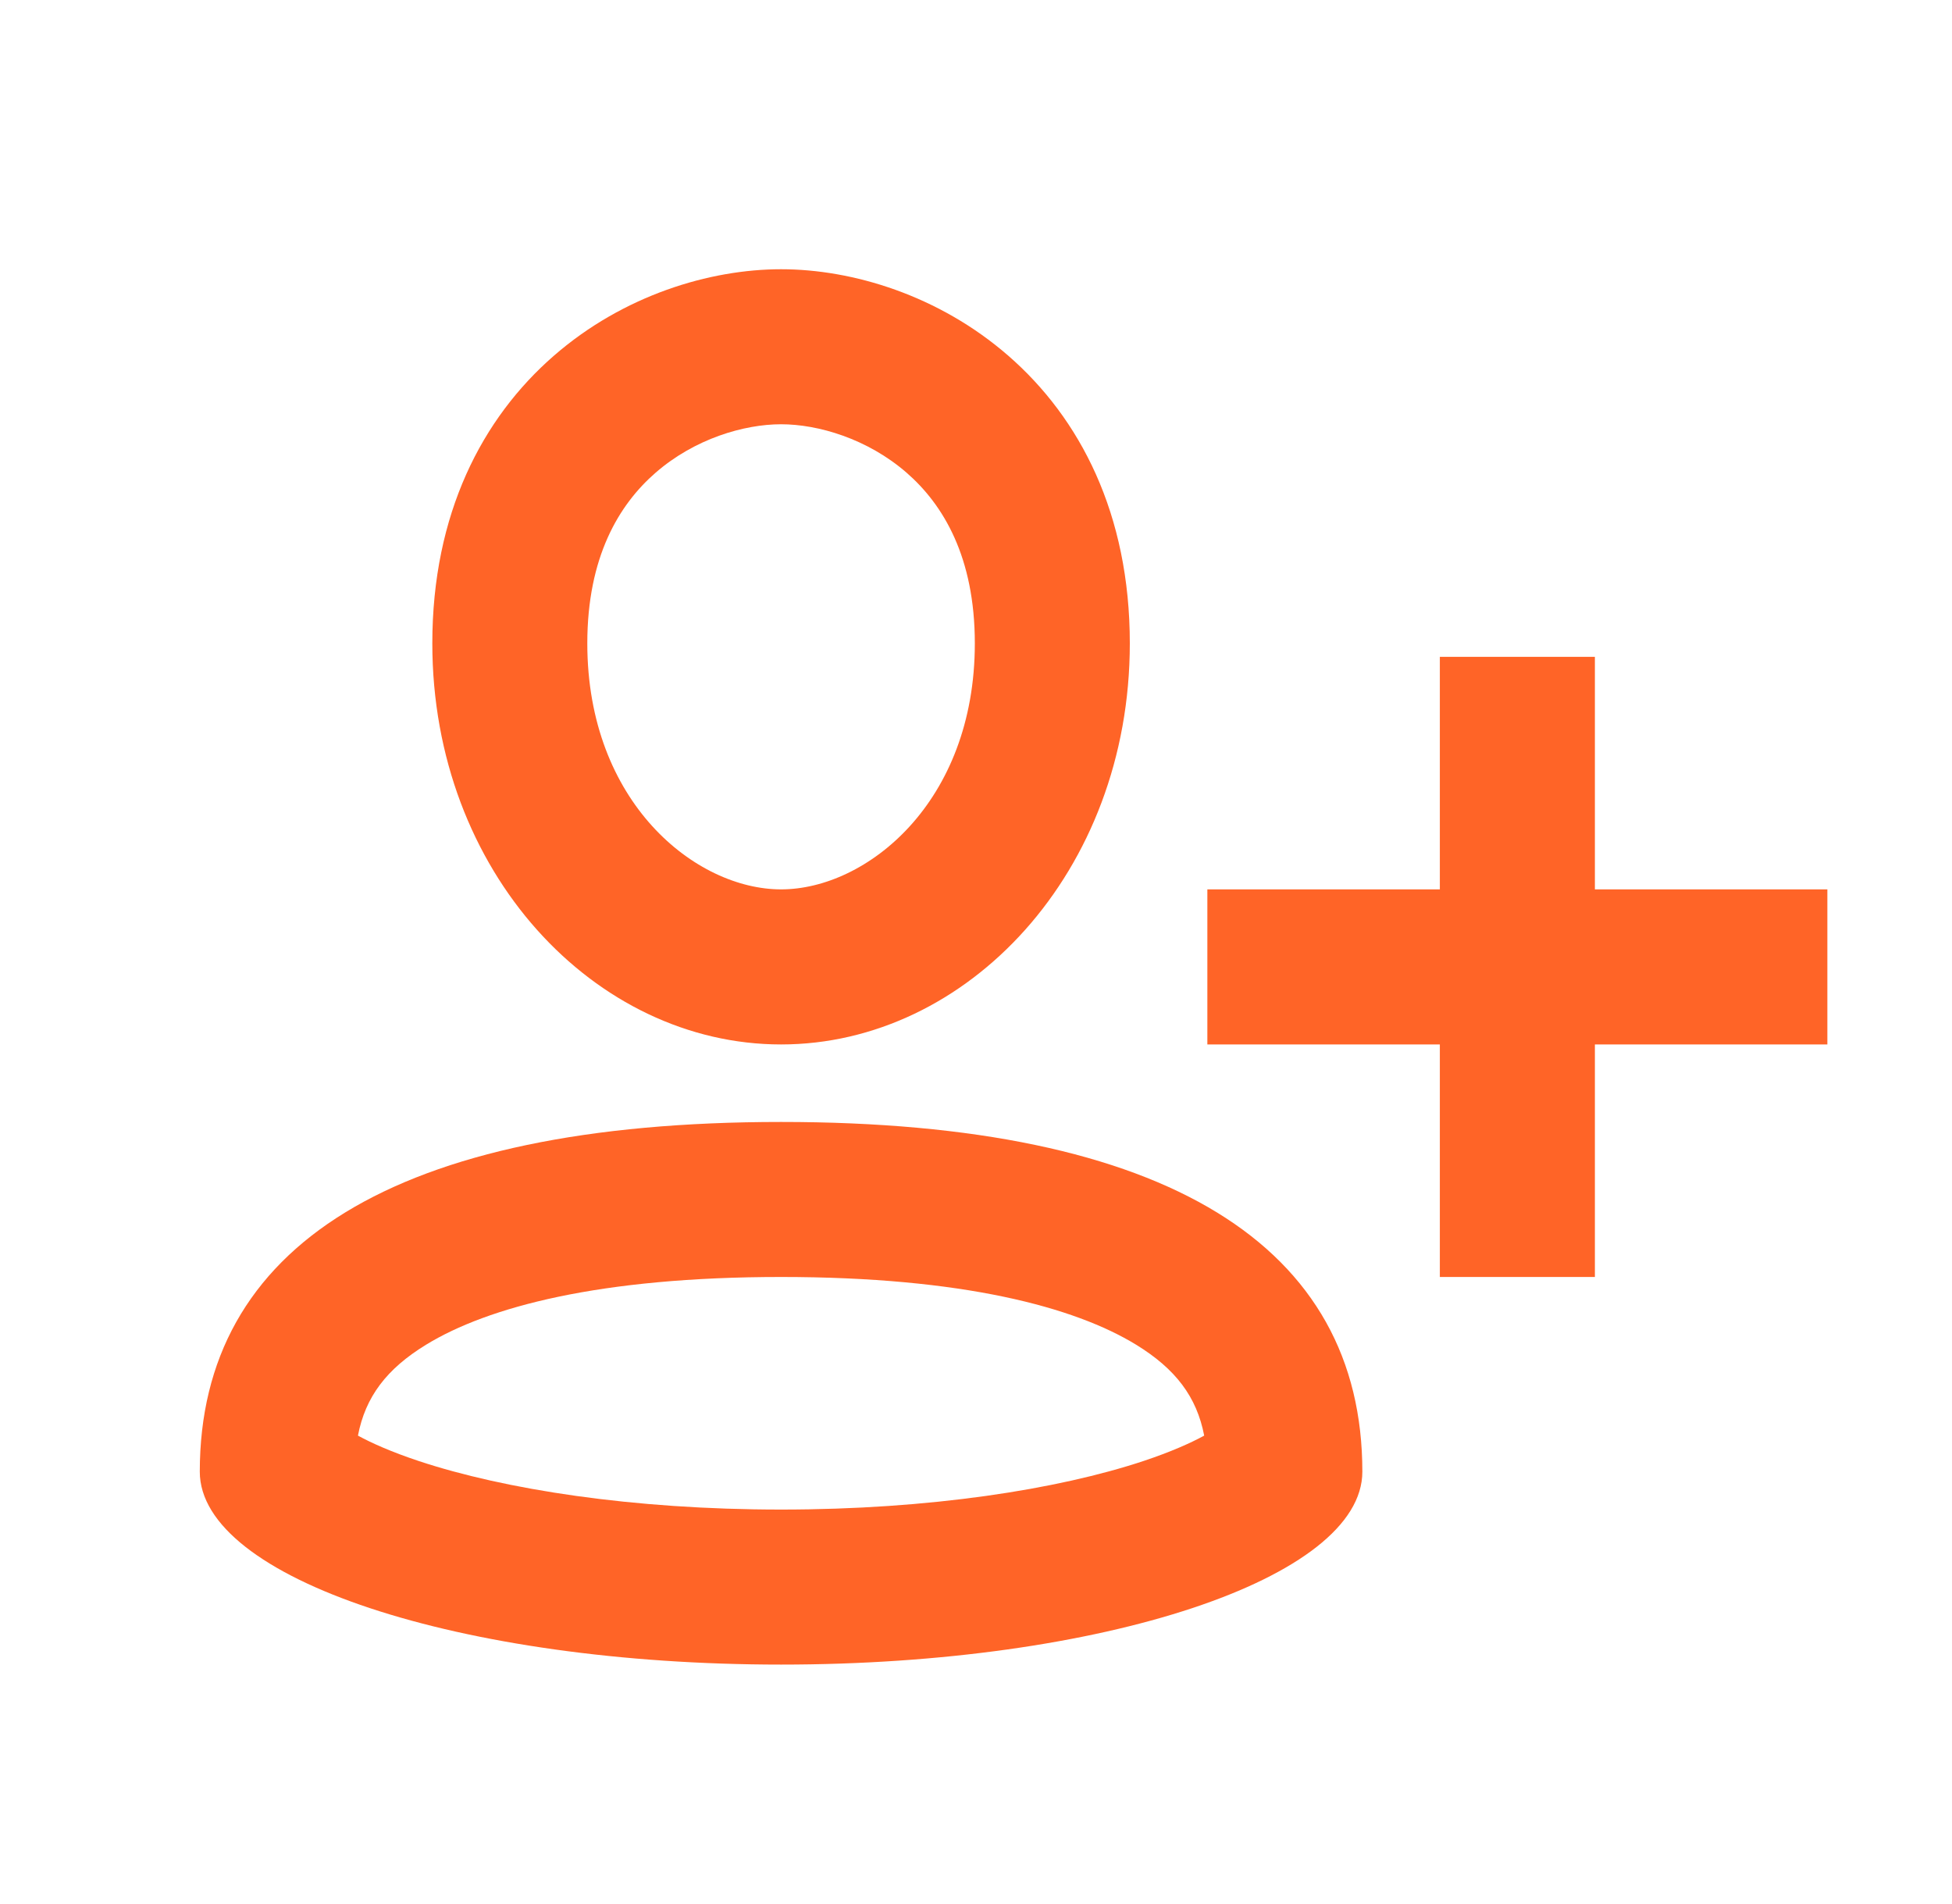 <svg width="40" height="39" viewBox="0 0 40 39" fill="none" xmlns="http://www.w3.org/2000/svg">
<path fill-rule="evenodd" clip-rule="evenodd" d="M11.351 7.287C12.774 6.049 14.542 5.516 16.006 5.516C17.47 5.516 19.238 6.049 20.661 7.287C22.132 8.566 23.152 10.528 23.152 13.181C23.152 17.871 19.818 21.398 16.006 21.398C12.194 21.398 8.859 17.871 8.859 13.181C8.859 10.528 9.88 8.566 11.351 7.287ZM13.435 9.684C12.682 10.338 12.035 11.414 12.035 13.181C12.035 16.445 14.259 18.221 16.006 18.221C17.752 18.221 19.976 16.445 19.976 13.181C19.976 11.414 19.329 10.338 18.577 9.684C17.776 8.988 16.765 8.692 16.006 8.692C15.246 8.692 14.235 8.988 13.435 9.684Z" fill="#FF6427"/>
<path fill-rule="evenodd" clip-rule="evenodd" d="M16.006 22.986C8.07 22.986 4.094 25.541 4.094 30.151C4.094 32.338 9.425 34.103 16.006 34.103C22.587 34.103 27.917 32.338 27.917 30.151C27.917 25.541 23.942 22.986 16.006 22.986ZM7.335 29.412C7.608 29.561 8.014 29.744 8.582 29.933C10.335 30.514 12.96 30.927 16.006 30.927C19.052 30.927 21.676 30.514 23.43 29.933C23.997 29.744 24.403 29.561 24.676 29.412C24.523 28.616 24.088 28.044 23.28 27.549C22.018 26.777 19.725 26.162 16.006 26.162C12.286 26.162 9.994 26.777 8.732 27.549C7.923 28.044 7.488 28.616 7.335 29.412ZM25.084 29.139L25.082 29.14L25.072 29.15C25.079 29.142 25.084 29.139 25.084 29.139Z" fill="#FF6427"/>
<path d="M29.505 21.398V26.162H32.682V21.398H37.446V18.221H32.682V13.457H29.505V18.221H24.741V21.398H29.505Z" fill="#FF6427"/>
</svg>
